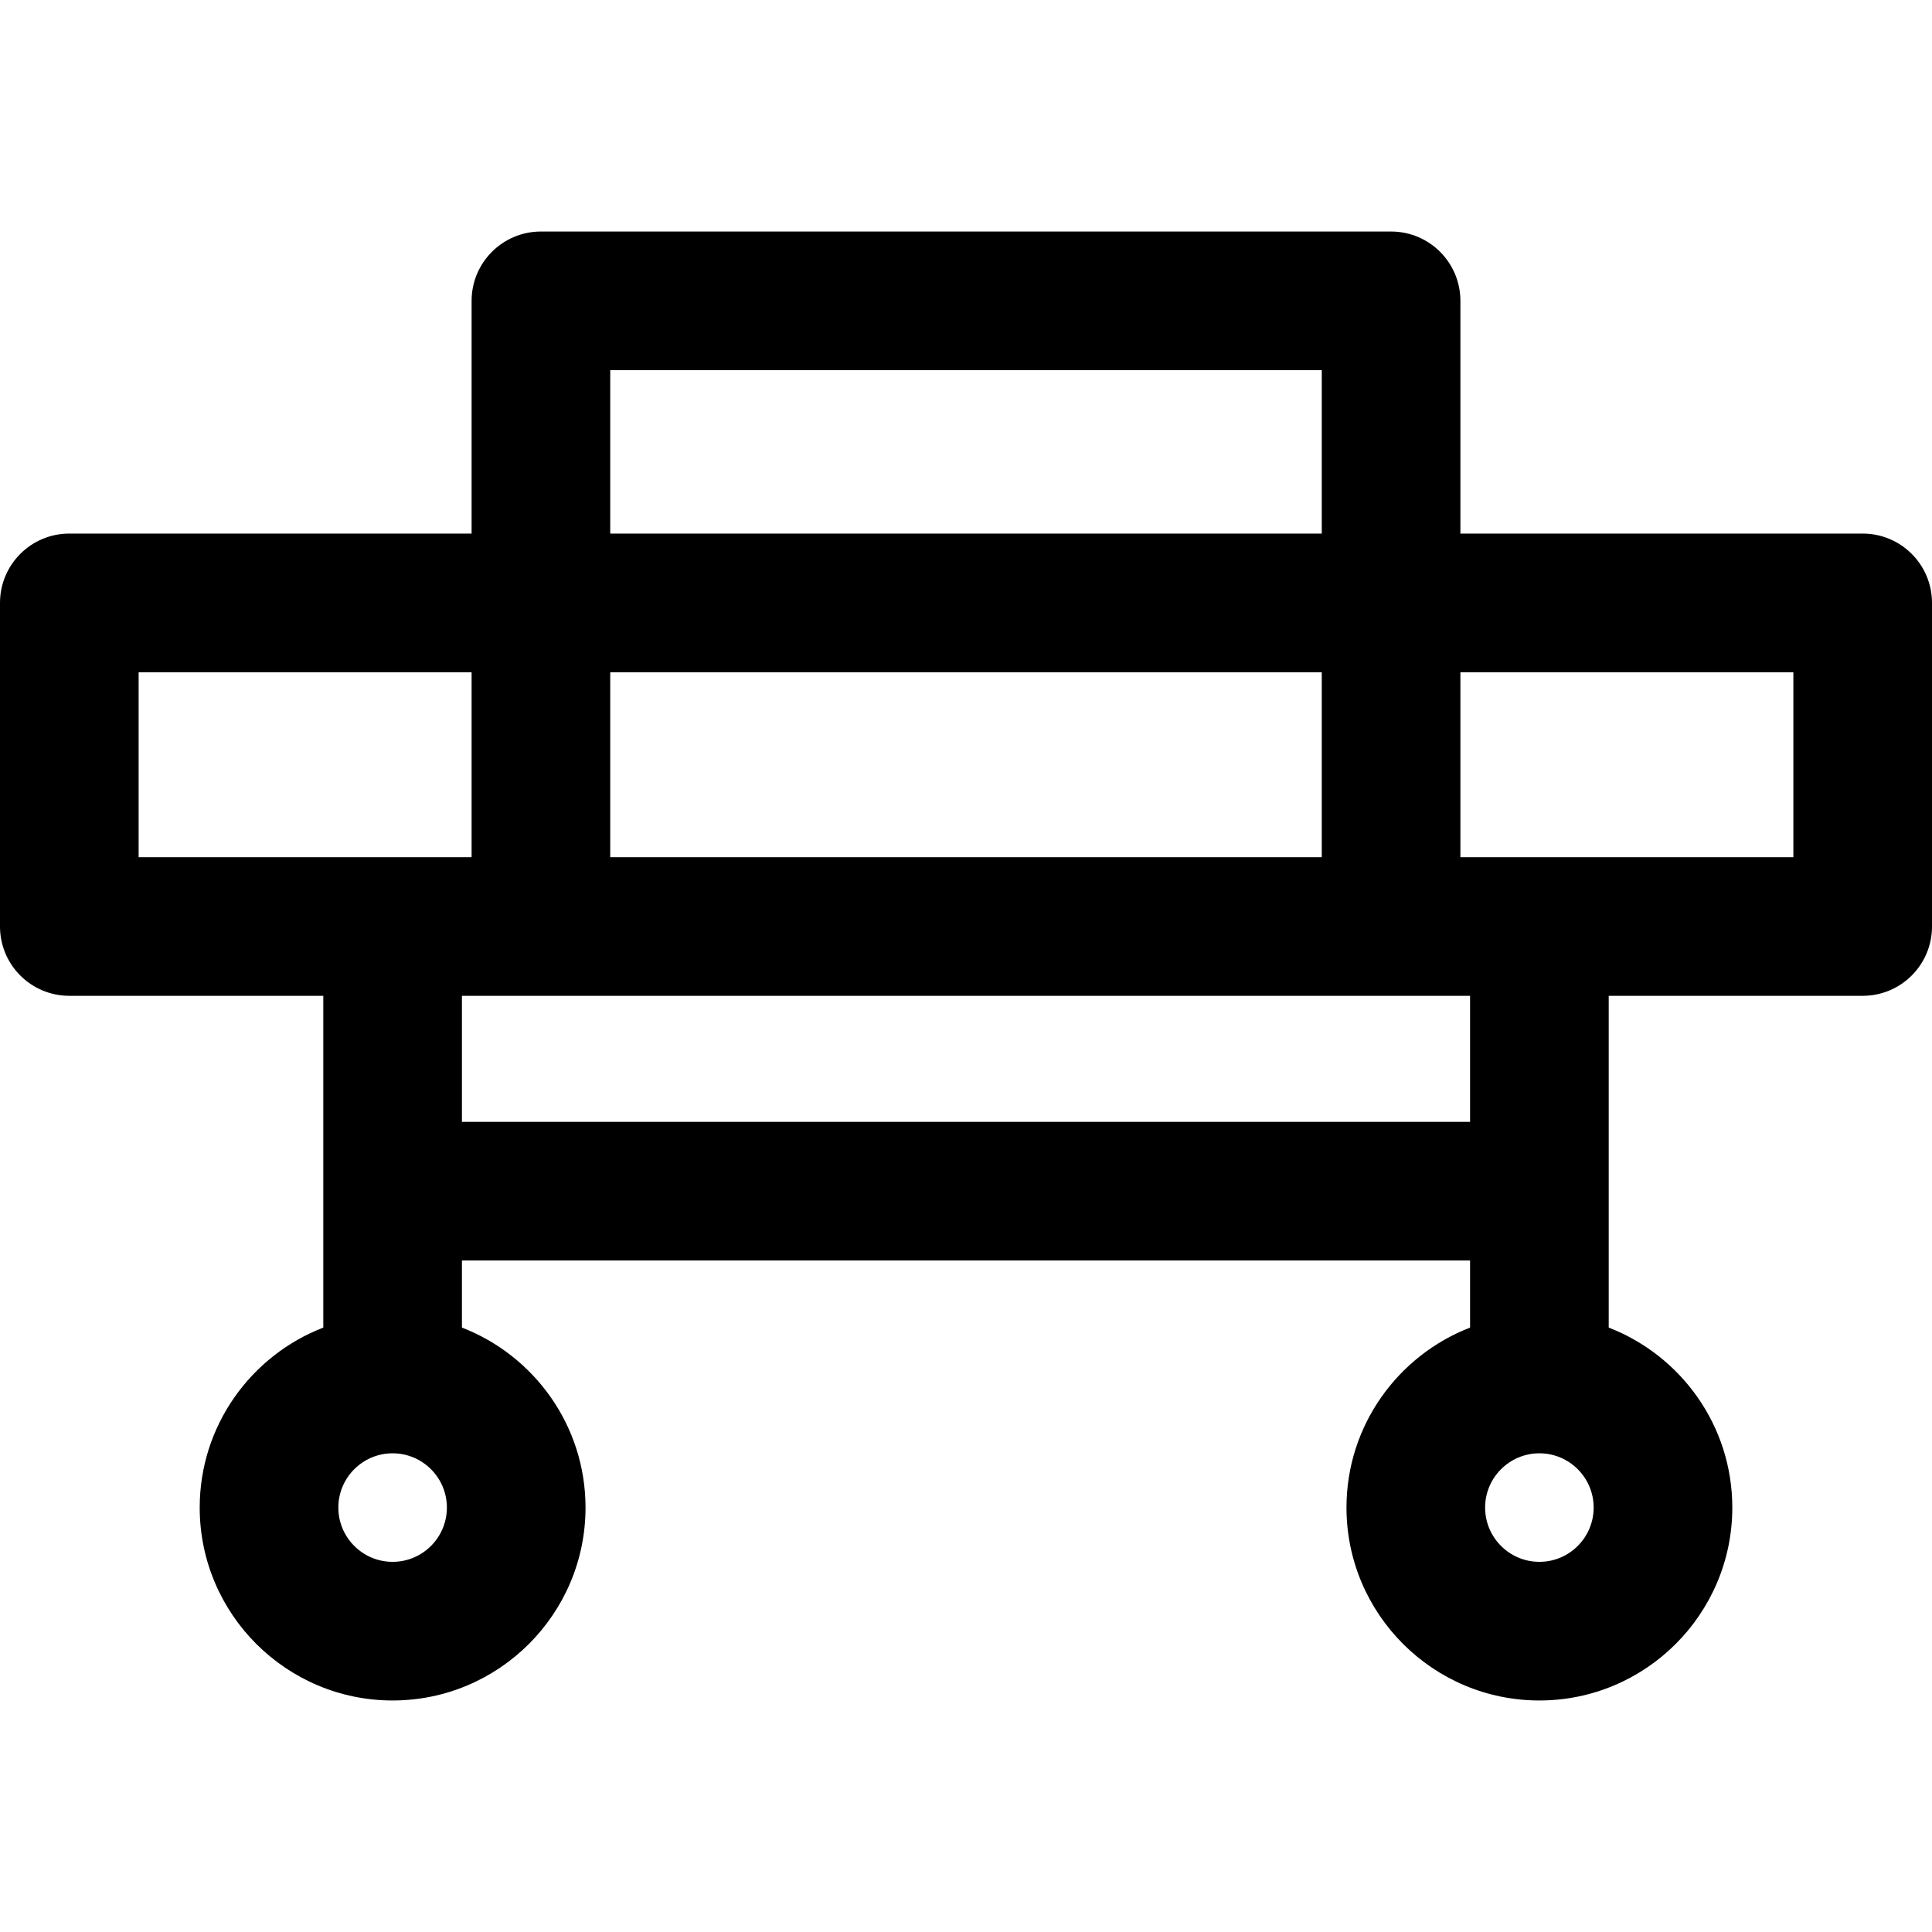 <?xml version="1.0" encoding="iso-8859-1"?>
<!-- Uploaded to: SVG Repo, www.svgrepo.com, Generator: SVG Repo Mixer Tools -->
<svg fill="#000000" height="800px" width="800px" version="1.1" id="Layer_1" xmlns="http://www.w3.org/2000/svg" xmlns:xlink="http://www.w3.org/1999/xlink" 
	 viewBox="0 0 511.999 511.999" xml:space="preserve">
<g>
	<g>
		<path d="M493.63,141.402H387.021V79.727c0-10.145-8.225-18.37-18.37-18.37H143.349c-10.145,0-18.37,8.225-18.37,18.37v61.675
			H18.37c-10.145,0-18.37,8.225-18.37,18.37v85.76c0,10.145,8.225,18.37,18.37,18.37h67.306v87.923
			c-19.137,7.396-32.753,25.98-32.753,47.695c0,28.19,22.933,51.122,51.123,51.122s51.123-22.933,51.123-51.122
			c0-21.715-13.616-40.299-32.753-47.695v-17.782h267.167v17.782c-19.137,7.396-32.753,25.98-32.753,47.695
			c0,28.19,22.934,51.122,51.123,51.122c28.19,0,51.123-22.933,51.123-51.122c0-21.715-13.615-40.299-32.753-47.695v-87.923h67.306
			c10.145,0,18.37-8.225,18.37-18.37v-85.76C512,149.627,503.775,141.402,493.63,141.402z M161.719,98.097h188.562v43.304H161.719
			V98.097z M161.719,178.142h188.562v49.02H161.719V178.142z M104.046,413.903c-7.931,0-14.383-6.452-14.383-14.381
			c0-7.931,6.452-14.383,14.383-14.383s14.383,6.453,14.383,14.383C118.43,407.452,111.977,413.903,104.046,413.903z M36.74,227.162
			v-49.02h88.239v49.02H36.74z M122.416,297.304v-33.401c5.139,0,240.842,0,267.167,0v33.401H122.416z M407.954,413.903
			c-7.931,0-14.383-6.452-14.383-14.381c0-7.931,6.453-14.383,14.383-14.383c7.931,0,14.383,6.453,14.383,14.383
			C422.336,407.452,415.884,413.903,407.954,413.903z M387.021,227.163v-49.02h88.239v49.02H387.021z"/>
	</g>
</g>
</svg>